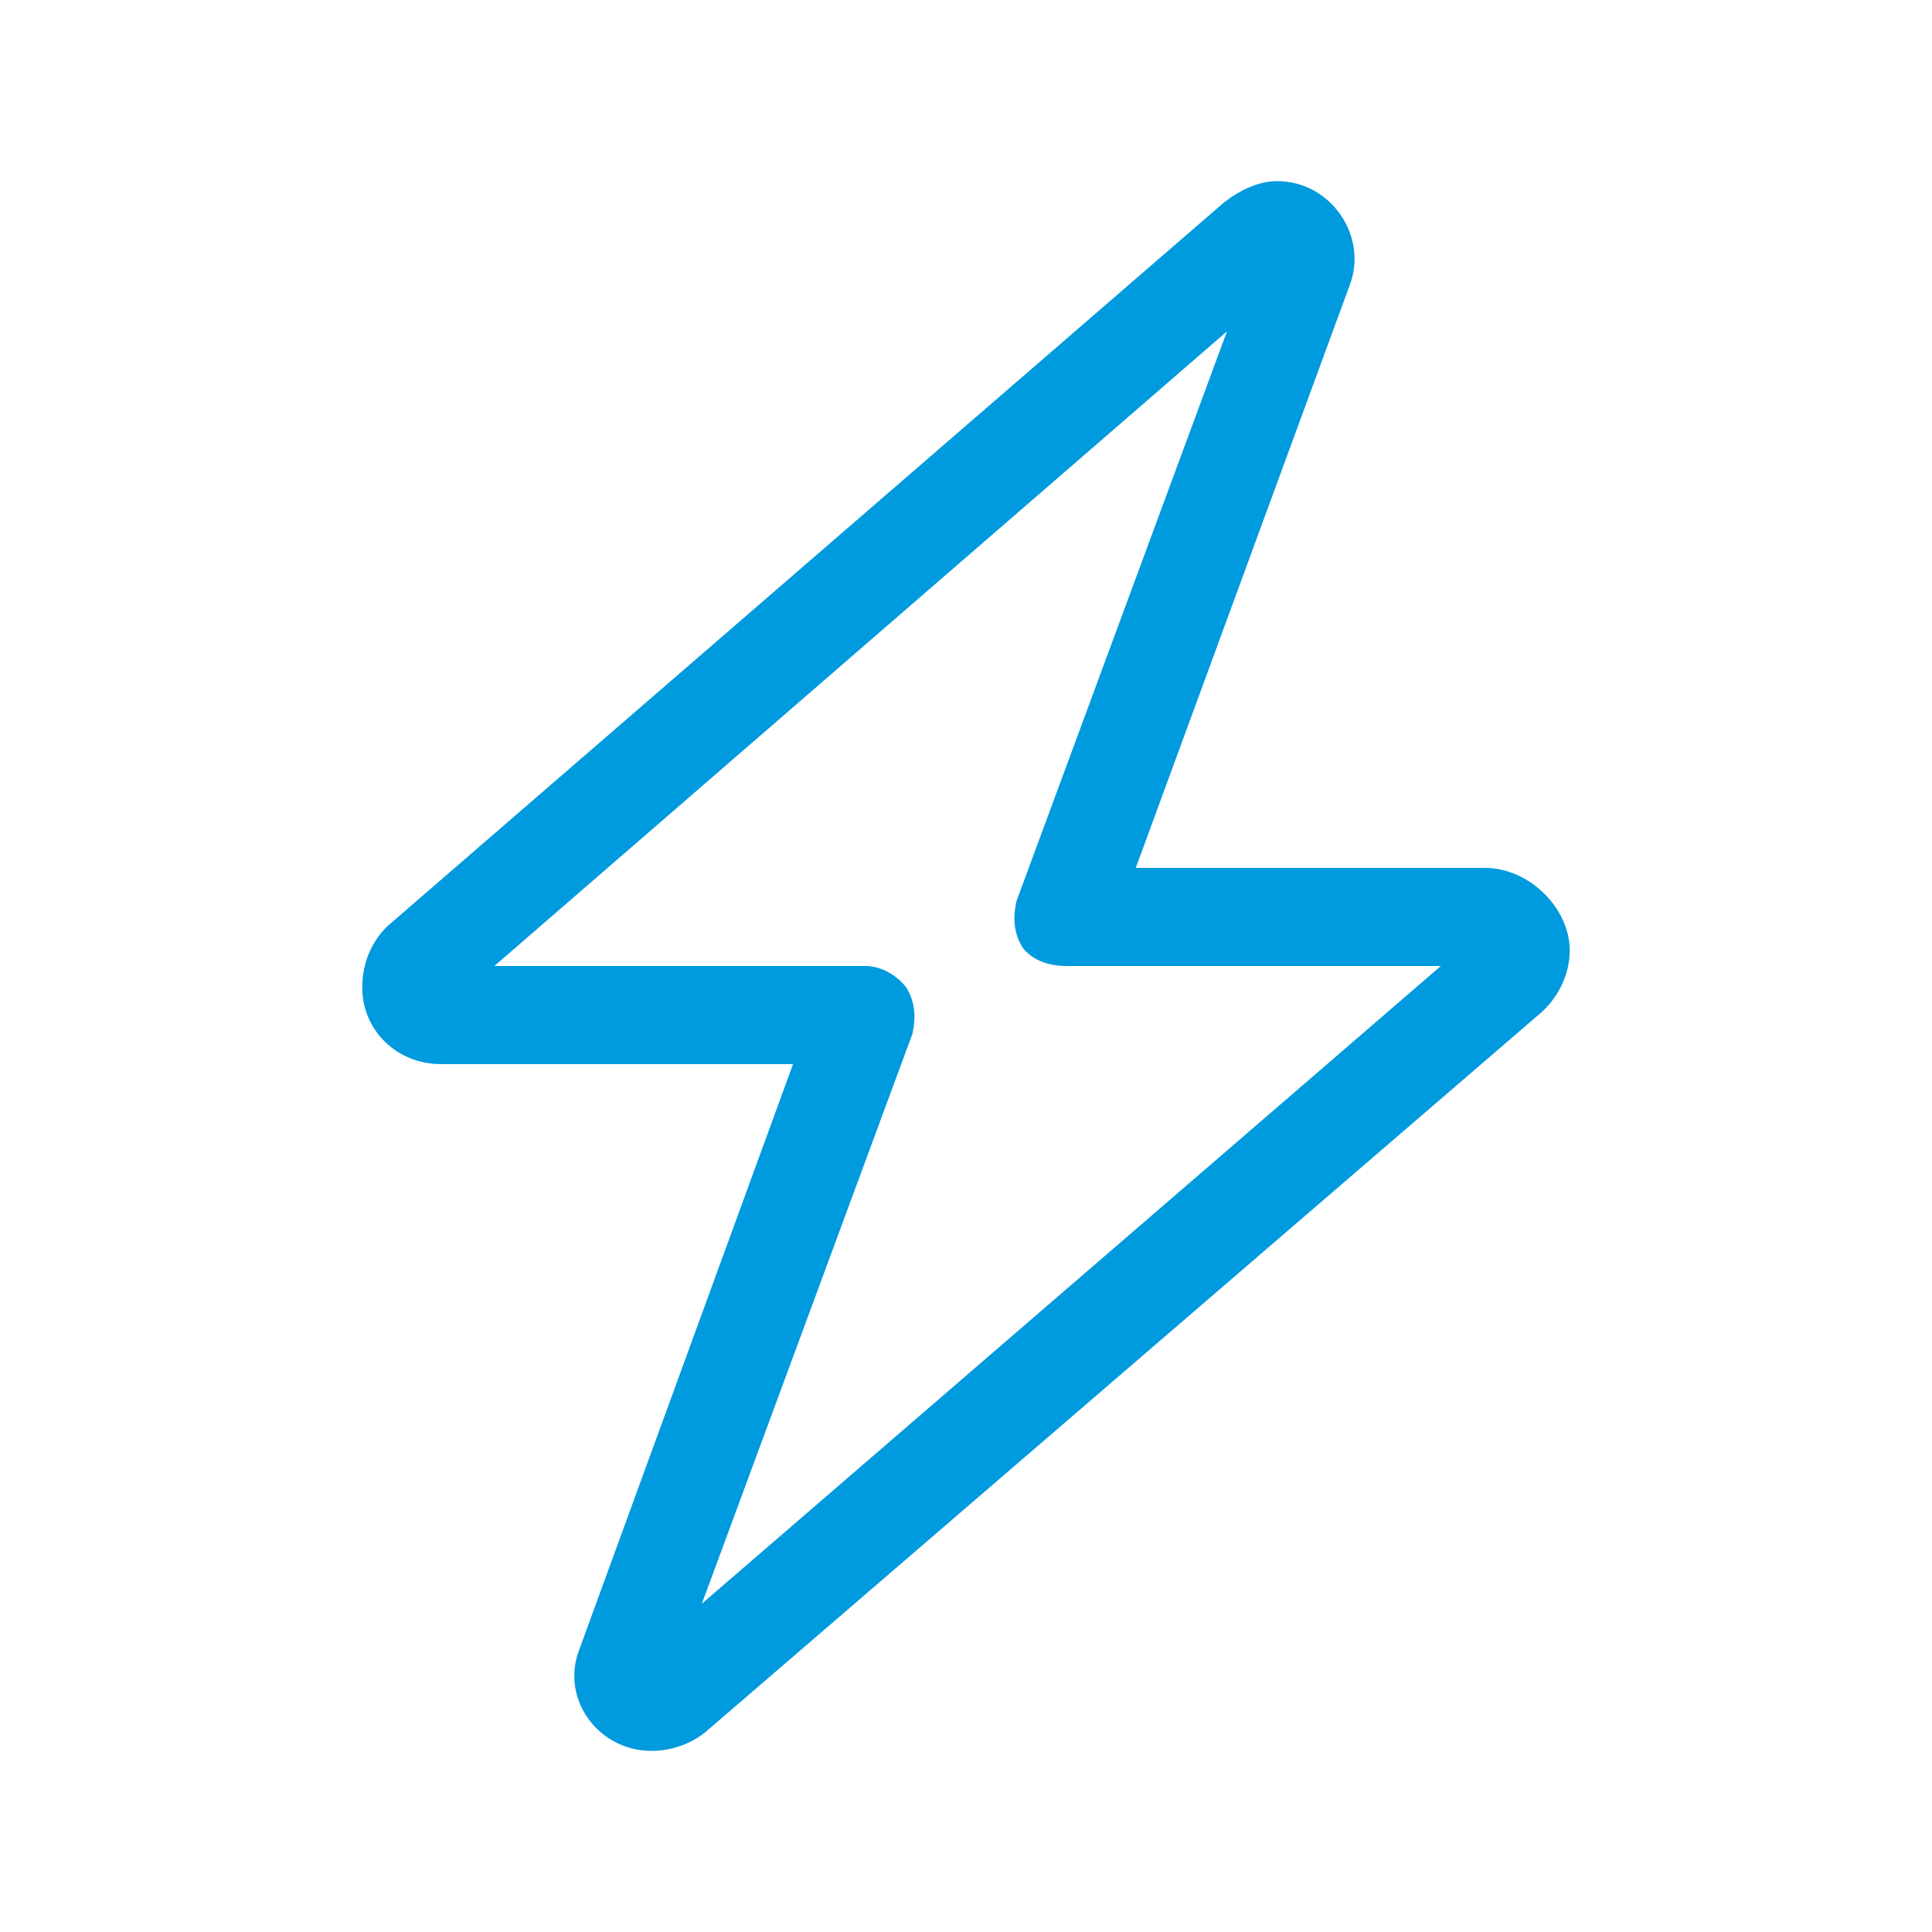<?xml version="1.0" encoding="UTF-8"?> <svg xmlns="http://www.w3.org/2000/svg" width="32" height="32" viewBox="0 0 32 32" fill="none"><path d="M20.271 3.355C20.531 3.152 20.844 3 21.156 3C22.042 3 22.667 3.914 22.354 4.727L18.812 14.375H24.594C25.323 14.375 26 15.035 26 15.746C26 16.152 25.792 16.559 25.479 16.812L11.677 28.695C11.417 28.898 11.104 29 10.792 29C9.906 29 9.281 28.137 9.594 27.324L13.135 17.625H7.302C6.573 17.625 6 17.066 6 16.355C6 15.949 6.156 15.594 6.417 15.34L20.271 3.355ZM20.323 5.488L8.188 16H14.333C14.594 16 14.854 16.152 15.01 16.355C15.167 16.609 15.167 16.863 15.115 17.117L11.625 26.562L23.865 16H17.667C17.354 16 17.094 15.898 16.938 15.695C16.781 15.441 16.781 15.188 16.833 14.934L20.323 5.488Z" fill="#009ADE"></path></svg> 